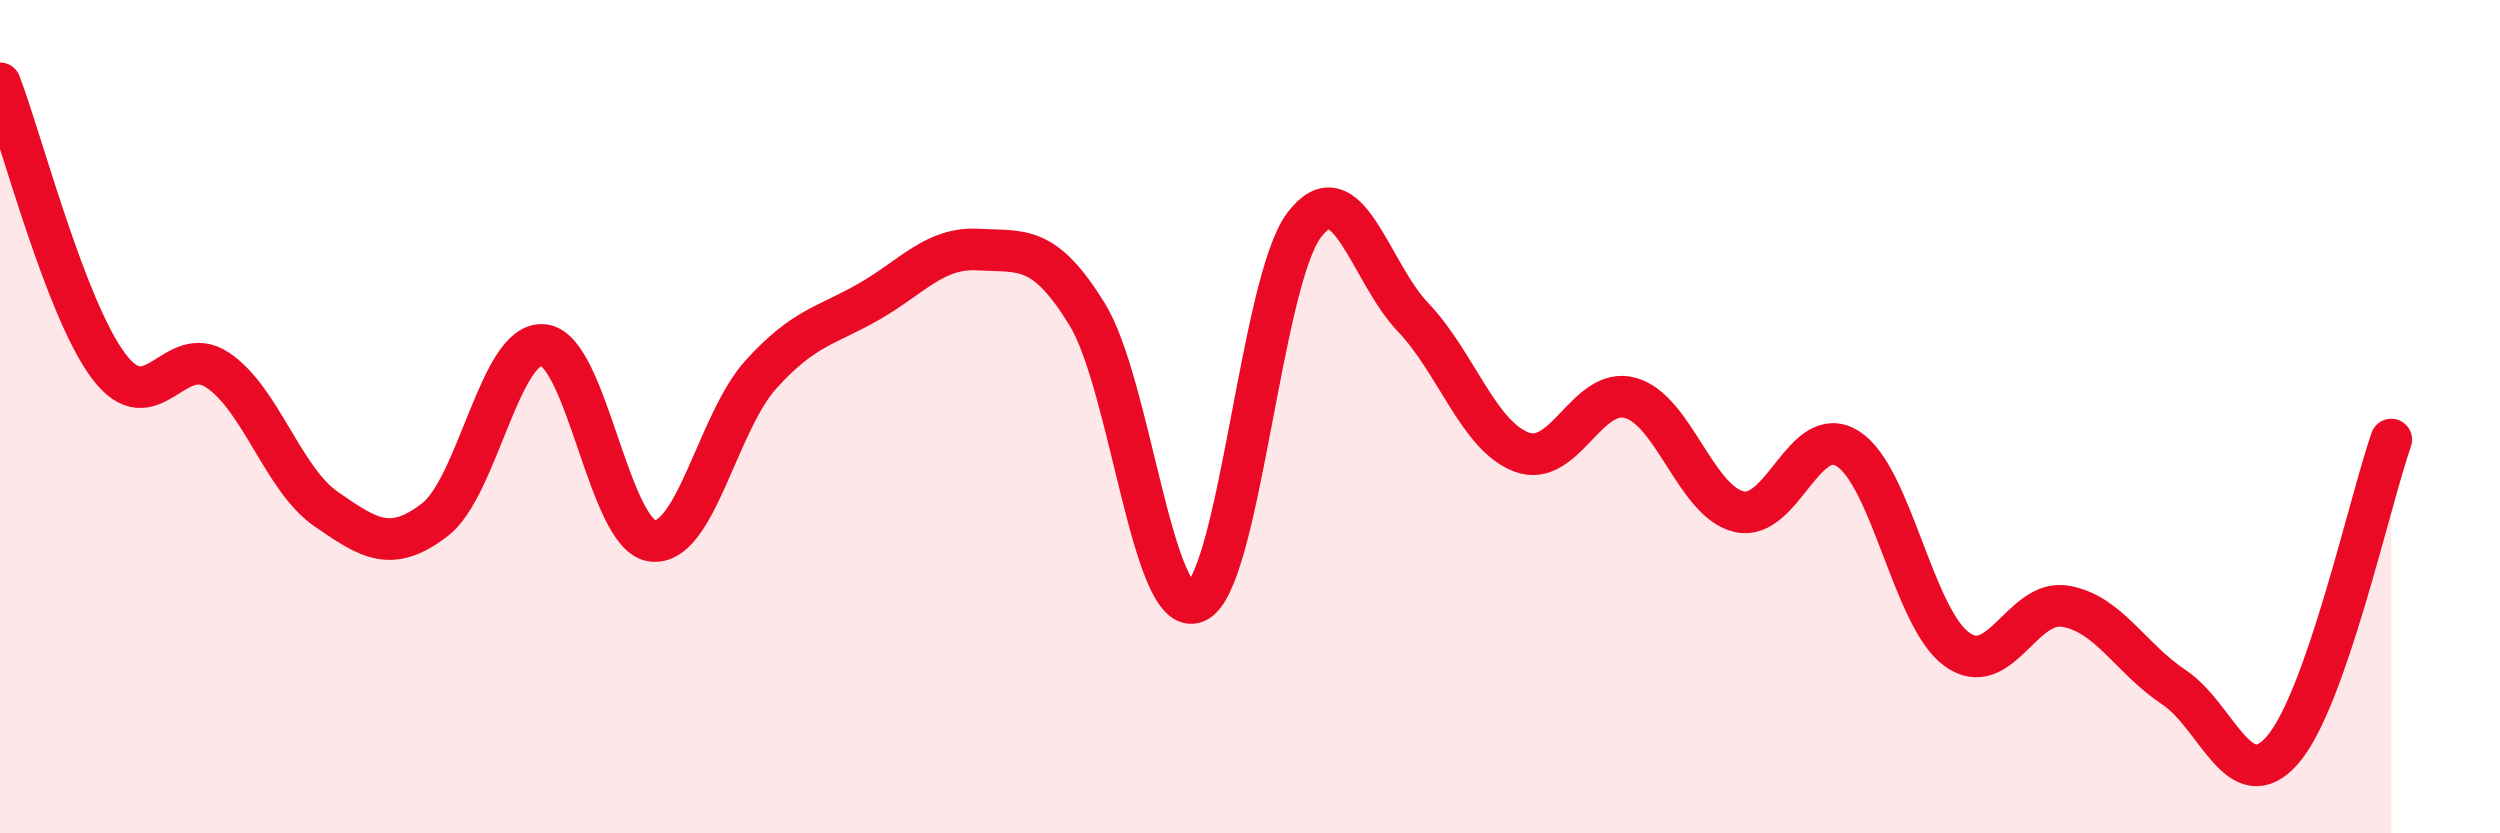 
    <svg width="60" height="20" viewBox="0 0 60 20" xmlns="http://www.w3.org/2000/svg">
      <path
        d="M 0,2 C 0.52,3.36 1.57,7.41 2.61,8.79 C 3.65,10.17 4.18,8.19 5.22,8.88 C 6.26,9.57 6.79,11.5 7.83,12.22 C 8.87,12.94 9.39,13.27 10.43,12.48 C 11.47,11.69 12,8.18 13.04,8.28 C 14.08,8.38 14.61,12.84 15.65,12.98 C 16.69,13.12 17.22,10.14 18.26,8.99 C 19.3,7.84 19.83,7.83 20.87,7.23 C 21.91,6.63 22.44,5.93 23.48,5.99 C 24.52,6.05 25.05,5.85 26.09,7.54 C 27.13,9.23 27.66,14.88 28.7,14.45 C 29.74,14.02 30.26,6.77 31.3,5.4 C 32.34,4.03 32.87,6.52 33.91,7.61 C 34.95,8.7 35.48,10.46 36.52,10.85 C 37.56,11.24 38.09,9.26 39.13,9.55 C 40.17,9.84 40.7,12.04 41.74,12.28 C 42.78,12.52 43.31,10.11 44.35,10.77 C 45.39,11.43 45.92,14.82 46.96,15.58 C 48,16.34 48.53,14.37 49.57,14.55 C 50.61,14.73 51.13,15.8 52.17,16.49 C 53.21,17.18 53.74,19.19 54.78,18 C 55.82,16.81 56.87,12.04 57.39,10.55L57.39 20L0 20Z"
        fill="#EB0A25"
        opacity="0.1"
        stroke-linecap="round"
        stroke-linejoin="round"
      />
      <path
        d="M 0,2 C 0.52,3.36 1.57,7.41 2.61,8.79 C 3.65,10.17 4.18,8.19 5.22,8.88 C 6.26,9.57 6.79,11.5 7.83,12.22 C 8.87,12.94 9.39,13.27 10.43,12.48 C 11.47,11.69 12,8.18 13.04,8.28 C 14.08,8.38 14.61,12.84 15.65,12.98 C 16.69,13.12 17.22,10.14 18.26,8.99 C 19.3,7.84 19.83,7.83 20.87,7.23 C 21.91,6.63 22.44,5.93 23.48,5.99 C 24.52,6.05 25.05,5.85 26.09,7.54 C 27.13,9.23 27.66,14.88 28.7,14.45 C 29.74,14.02 30.26,6.77 31.3,5.4 C 32.34,4.03 32.87,6.52 33.91,7.61 C 34.95,8.7 35.48,10.46 36.52,10.85 C 37.56,11.24 38.09,9.26 39.13,9.55 C 40.17,9.84 40.7,12.04 41.74,12.28 C 42.78,12.52 43.31,10.11 44.35,10.77 C 45.39,11.43 45.92,14.82 46.96,15.58 C 48,16.34 48.53,14.37 49.57,14.55 C 50.61,14.73 51.13,15.8 52.17,16.49 C 53.21,17.18 53.74,19.19 54.78,18 C 55.82,16.81 56.87,12.04 57.39,10.55"
        stroke="#EB0A25"
        stroke-width="1"
        fill="none"
        stroke-linecap="round"
        stroke-linejoin="round"
      />
    </svg>
  
